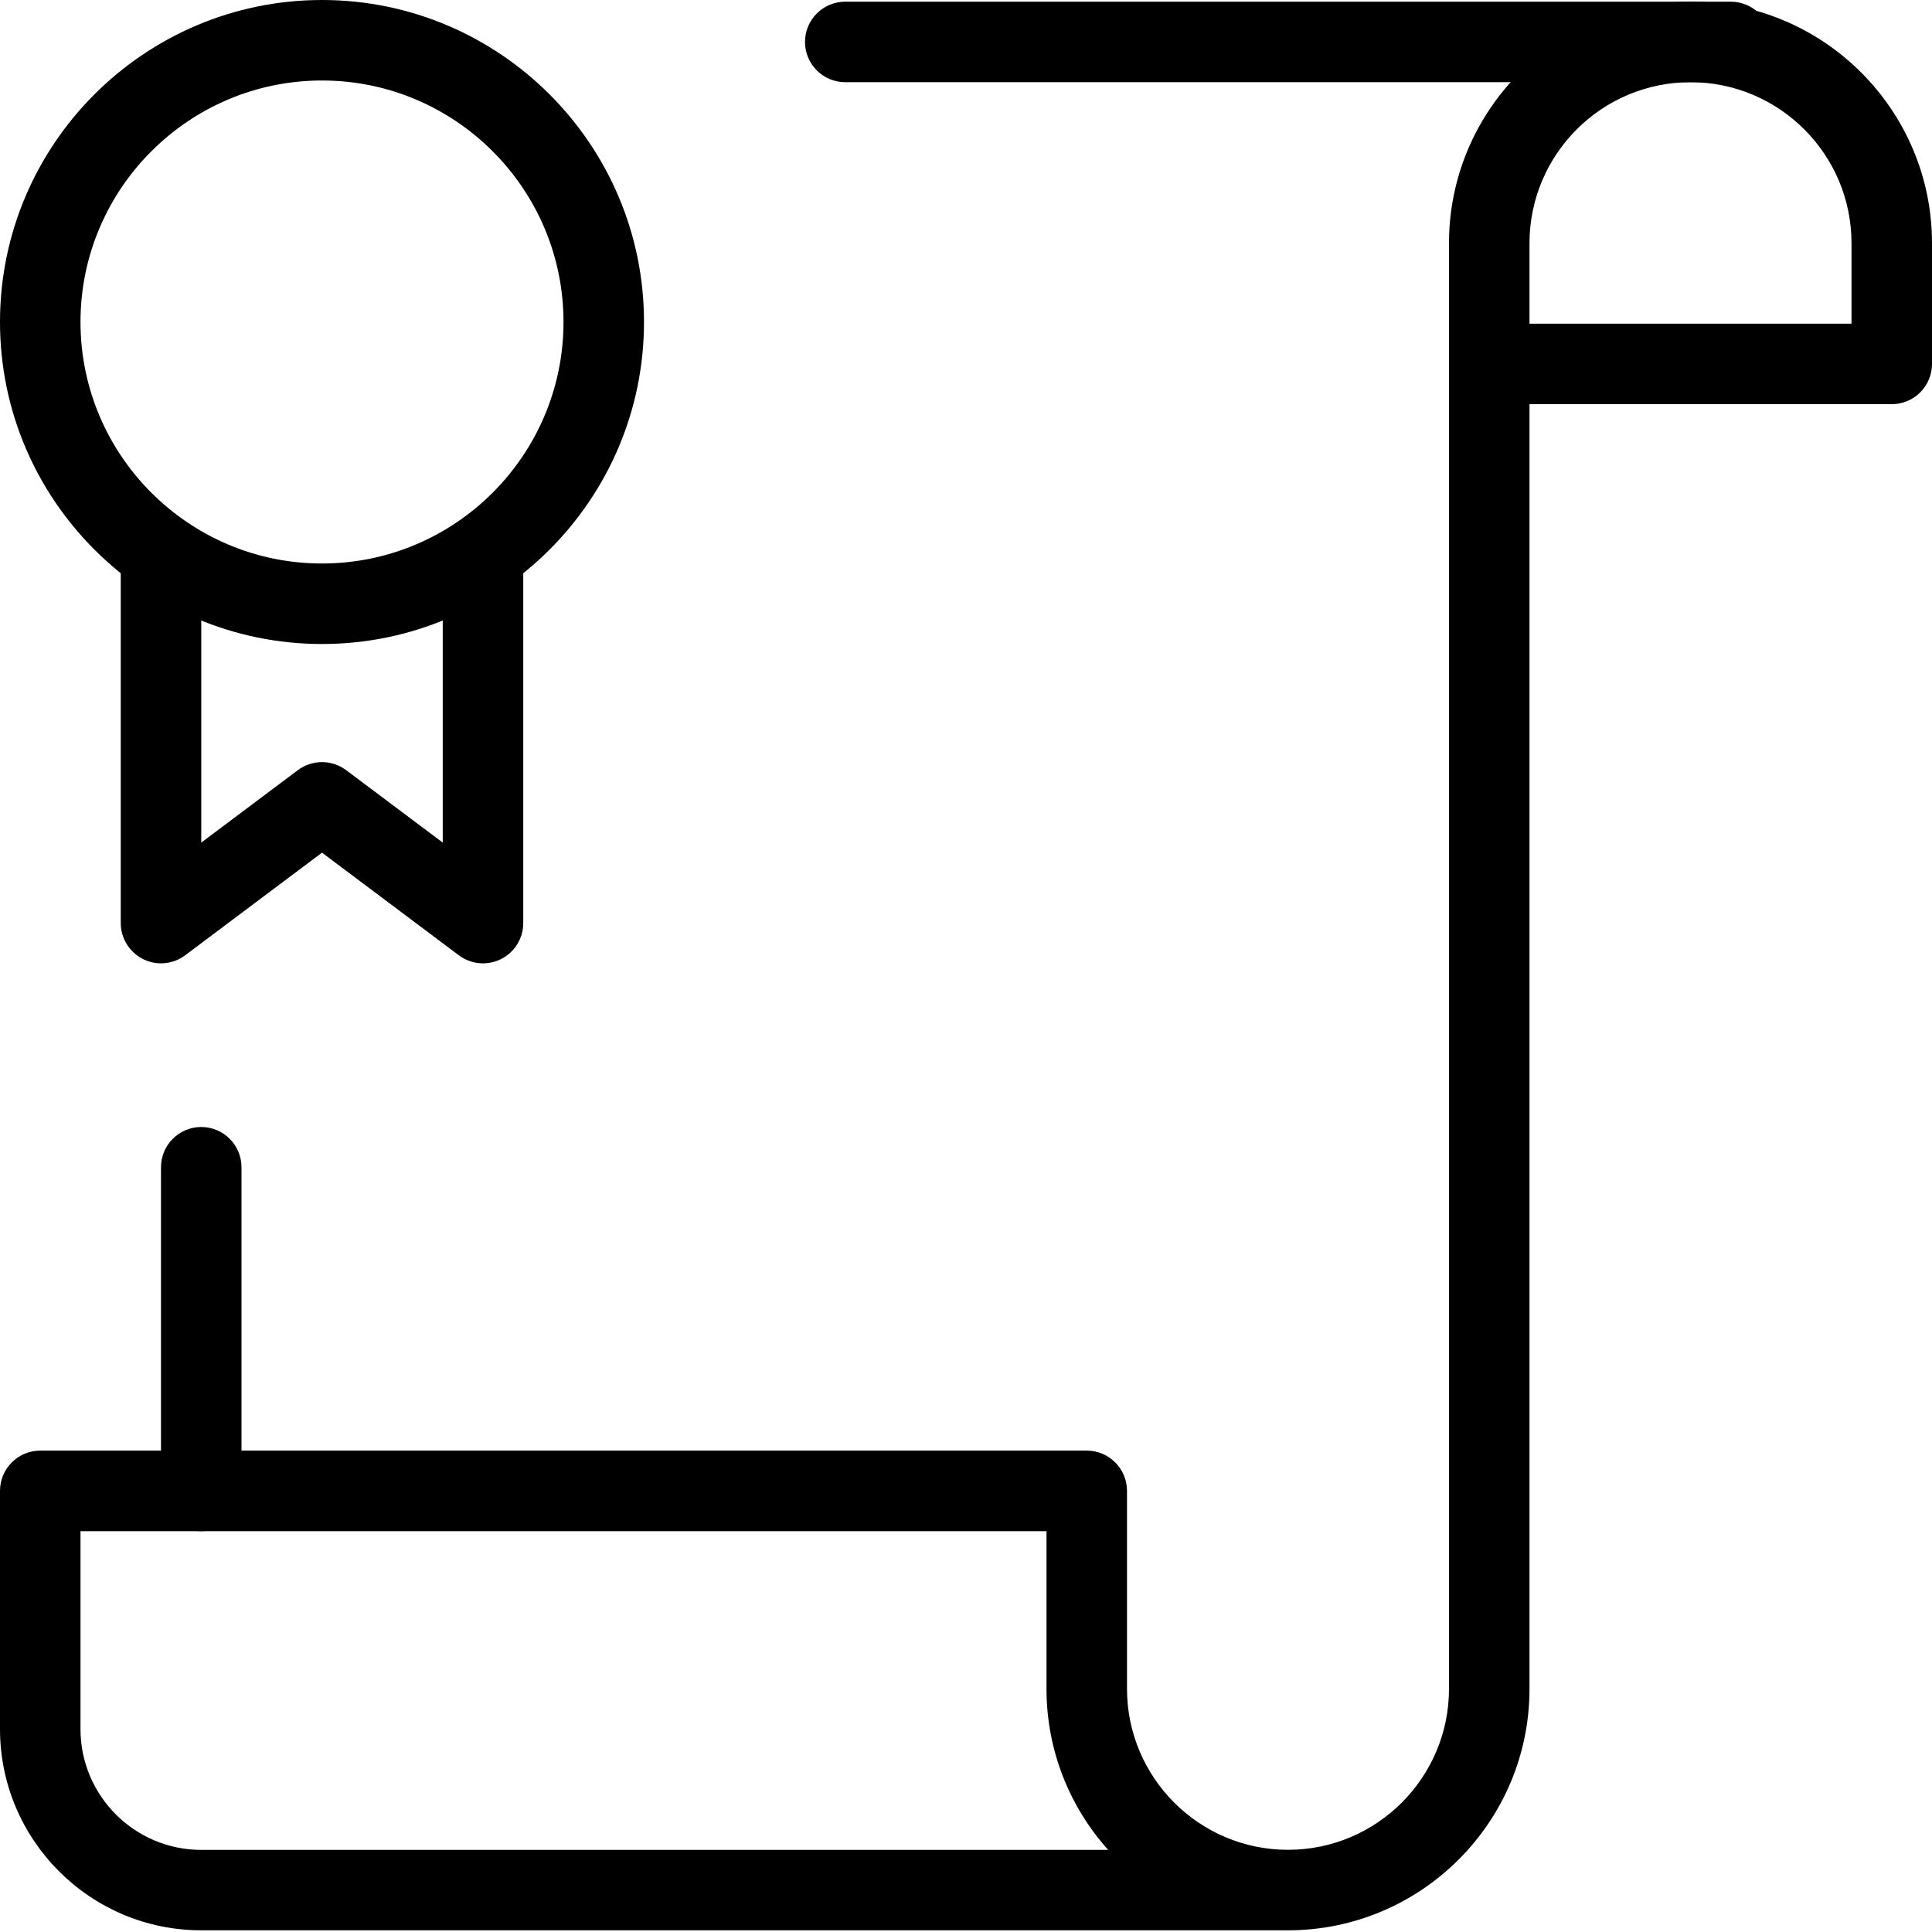 <?xml version="1.0" encoding="UTF-8"?> <svg xmlns="http://www.w3.org/2000/svg" width="512" height="512" viewBox="0 0 512 512" fill="none"> <path d="M85.333 170.667C38.272 170.667 0 132.395 0 85.333C0 38.272 38.272 0 85.333 0C132.395 0 170.667 38.272 170.667 85.333C170.667 132.395 132.395 170.667 85.333 170.667ZM85.333 21.333C50.048 21.333 21.333 50.048 21.333 85.333C21.333 120.619 50.048 149.333 85.333 149.333C120.619 149.333 149.333 120.619 149.333 85.333C149.333 50.048 120.619 21.333 85.333 21.333Z" fill="black"></path> <path d="M128 255.296C125.739 255.296 123.477 254.571 121.6 253.163L85.333 225.963L49.067 253.163C45.845 255.573 41.515 255.979 37.909 254.165C34.304 252.352 32 248.661 32 244.629V146.859C32 140.971 36.779 136.192 42.667 136.192C48.555 136.192 53.333 140.971 53.333 146.859V223.296L78.933 204.096C82.731 201.259 87.936 201.259 91.733 204.096L117.333 223.296V146.859C117.333 140.971 122.112 136.192 128 136.192C133.888 136.192 138.667 140.971 138.667 146.859V244.629C138.667 248.661 136.384 252.352 132.779 254.165C131.264 254.912 129.621 255.296 128 255.296Z" fill="black"></path> <path d="M458.667 22.315C457.43 22.315 456.235 22.123 455.126 21.782H224.001C218.113 21.782 213.334 17.003 213.334 11.115C213.334 5.227 218.113 0.448 224.001 0.448H458.667C464.555 0.448 469.334 5.227 469.334 11.115C469.334 17.003 464.555 22.315 458.667 22.315Z" fill="black"></path> <path d="M53.333 405.781C47.445 405.781 42.666 401.003 42.666 395.115V309.333C42.666 303.445 47.445 298.667 53.333 298.667C59.221 298.667 63.999 303.445 63.999 309.333V395.115C63.999 401.003 59.221 405.781 53.333 405.781Z" fill="black"></path> <path d="M501.333 107.114H394.667C388.779 107.114 384 102.336 384 96.448V64.448C384 29.163 412.715 0.448 448 0.448C483.285 0.448 512 29.163 512 64.448V96.448C512 102.336 507.221 107.114 501.333 107.114ZM405.333 85.782H490.667V64.448C490.667 40.918 471.531 21.782 448 21.782C424.469 21.782 405.333 40.918 405.333 64.448V85.782Z" fill="black"></path> <path d="M341.333 511.552H53.333C23.936 511.552 0 487.637 0 458.219V395.093C0 389.205 4.779 384.427 10.667 384.427H288C293.888 384.427 298.667 389.205 298.667 395.093V447.552C298.667 471.083 317.803 490.219 341.333 490.219C364.864 490.219 384 471.083 384 447.552V96.448C384 90.56 388.779 85.781 394.667 85.781C400.555 85.781 405.333 90.56 405.333 96.448V447.573C405.333 482.859 376.619 511.552 341.333 511.552ZM21.333 405.781V458.24C21.333 475.883 35.691 490.24 53.333 490.24H293.675C283.52 478.912 277.333 463.957 277.333 447.573V405.781H21.333Z" fill="black"></path> </svg> 